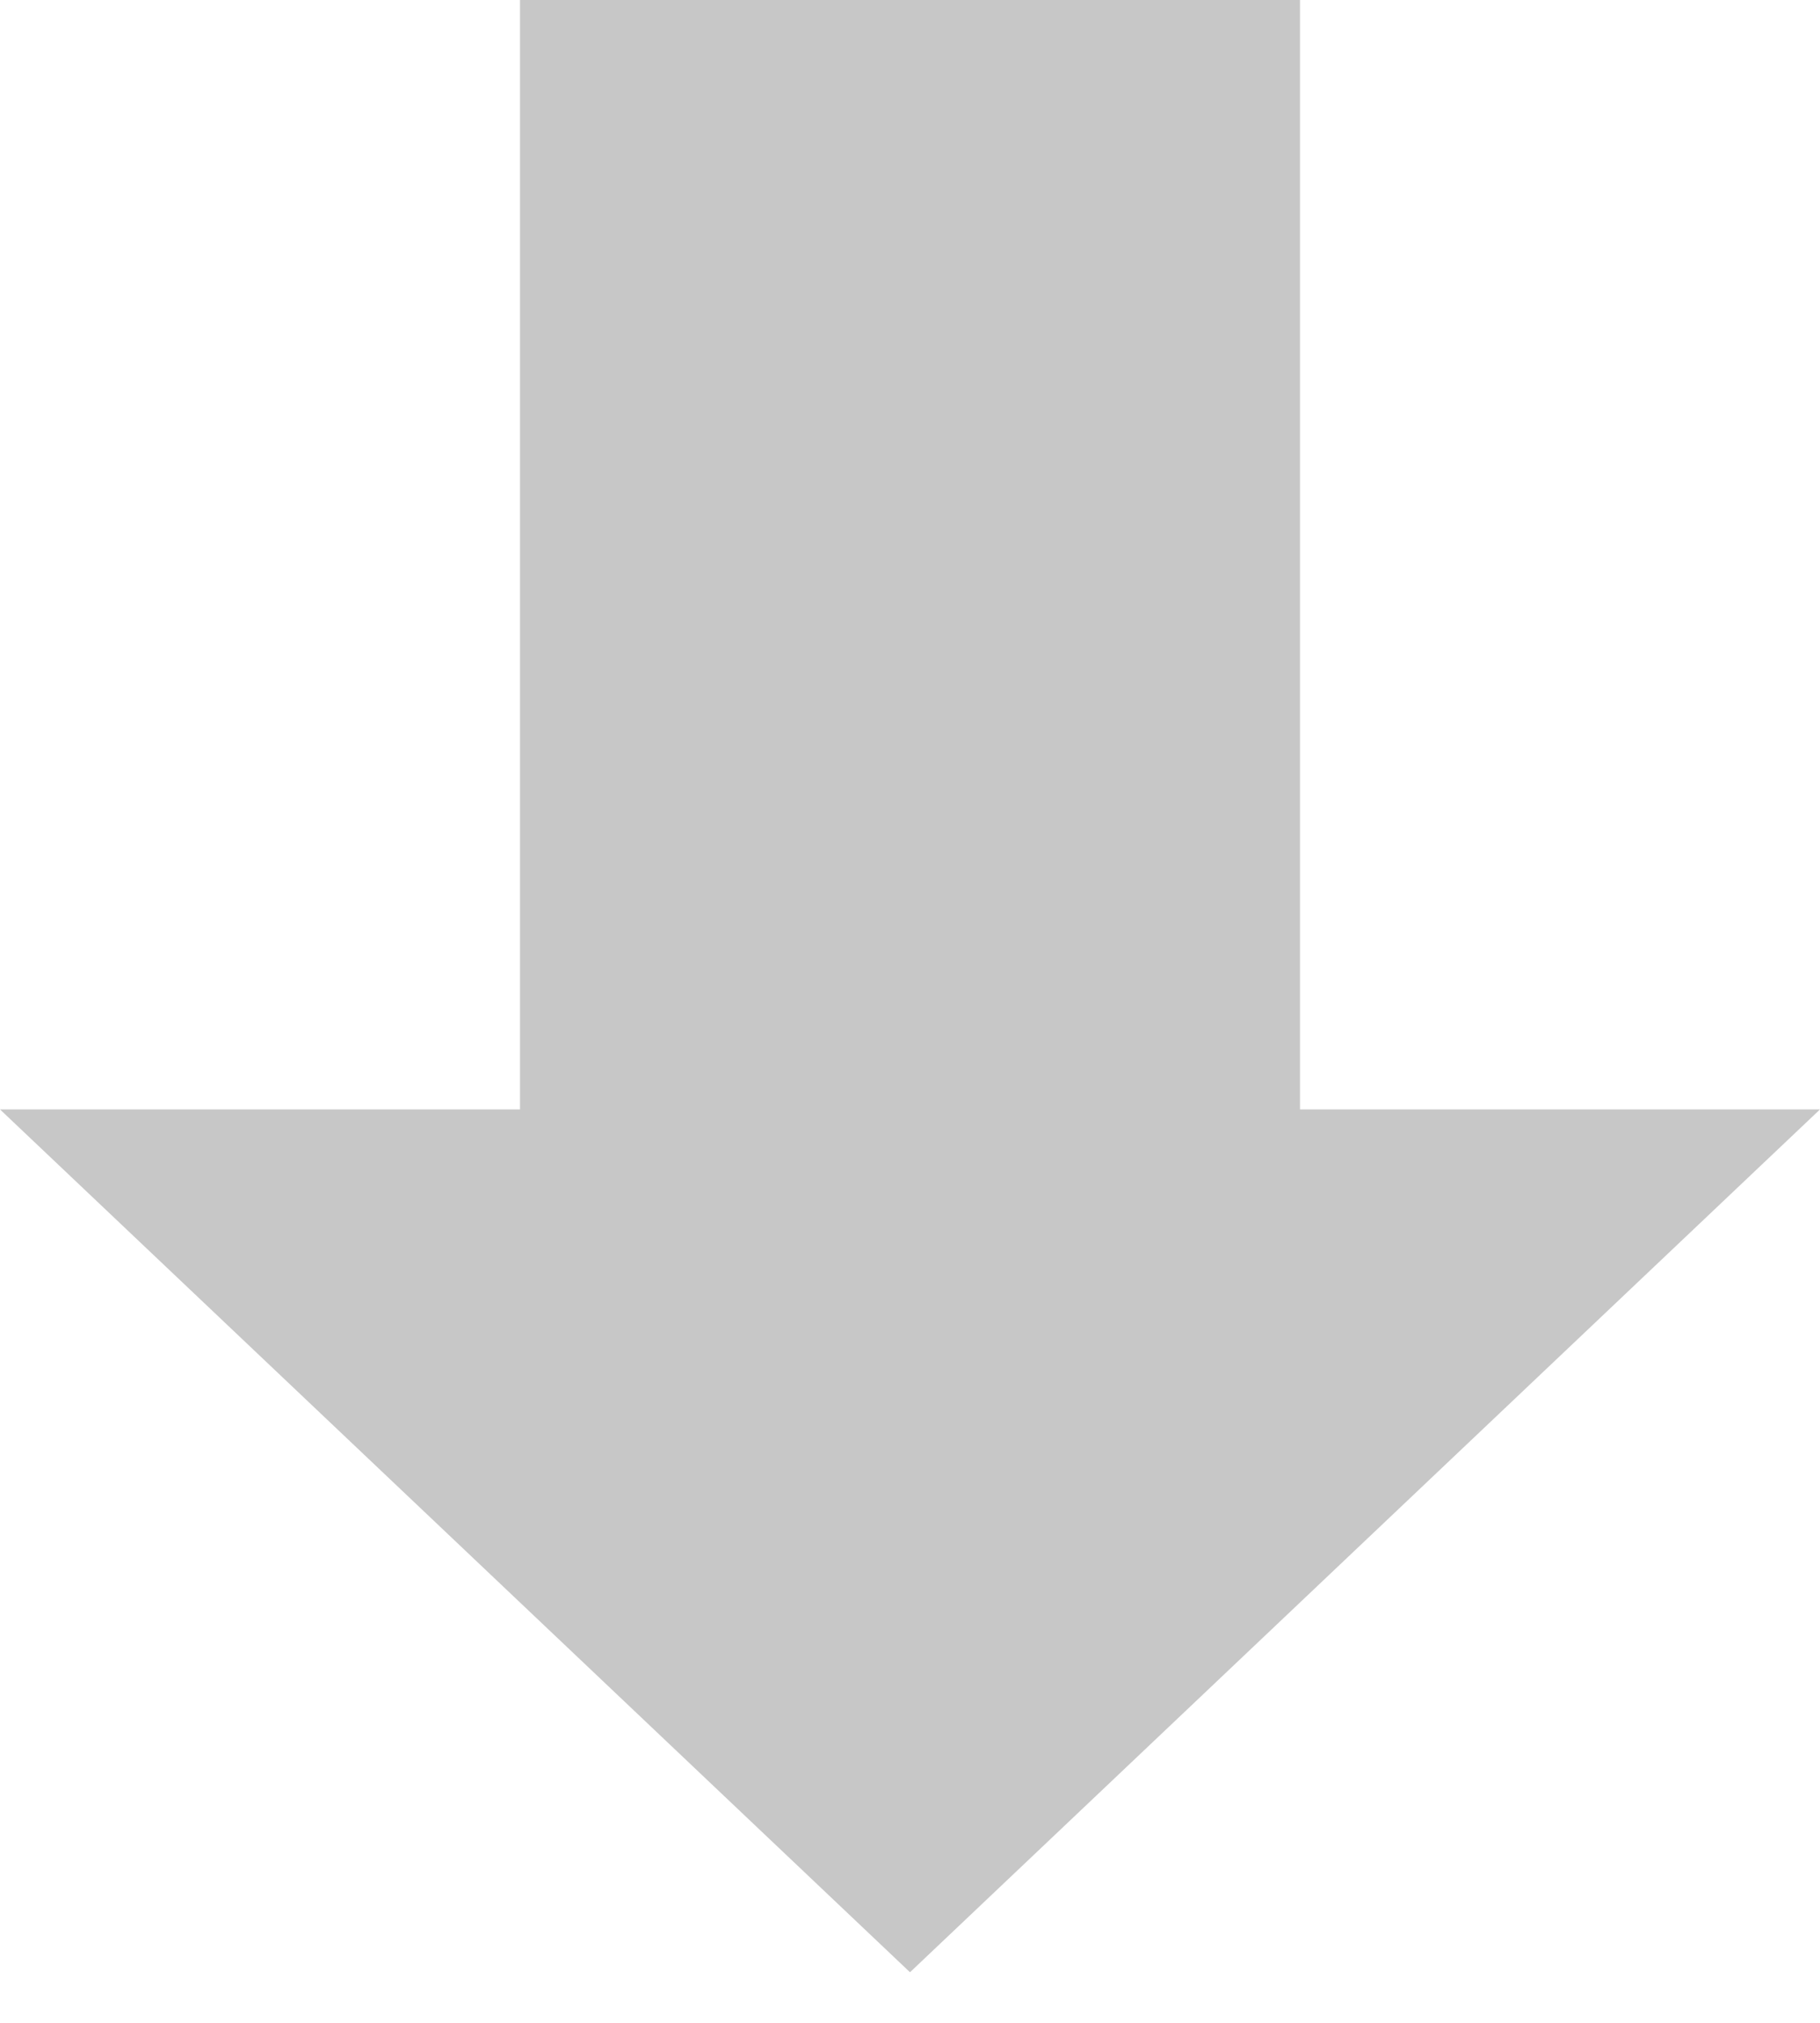 <?xml version="1.0" encoding="utf-8"?>
<svg xmlns="http://www.w3.org/2000/svg" fill="none" height="100%" overflow="visible" preserveAspectRatio="none" style="display: block;" viewBox="0 0 18 20" width="100%">
<path d="M9 19.5L0 10.969H5.143V0H12.857V10.969H18L9 19.5Z" fill="#C7C7C7" id="Vector"/>
</svg>
